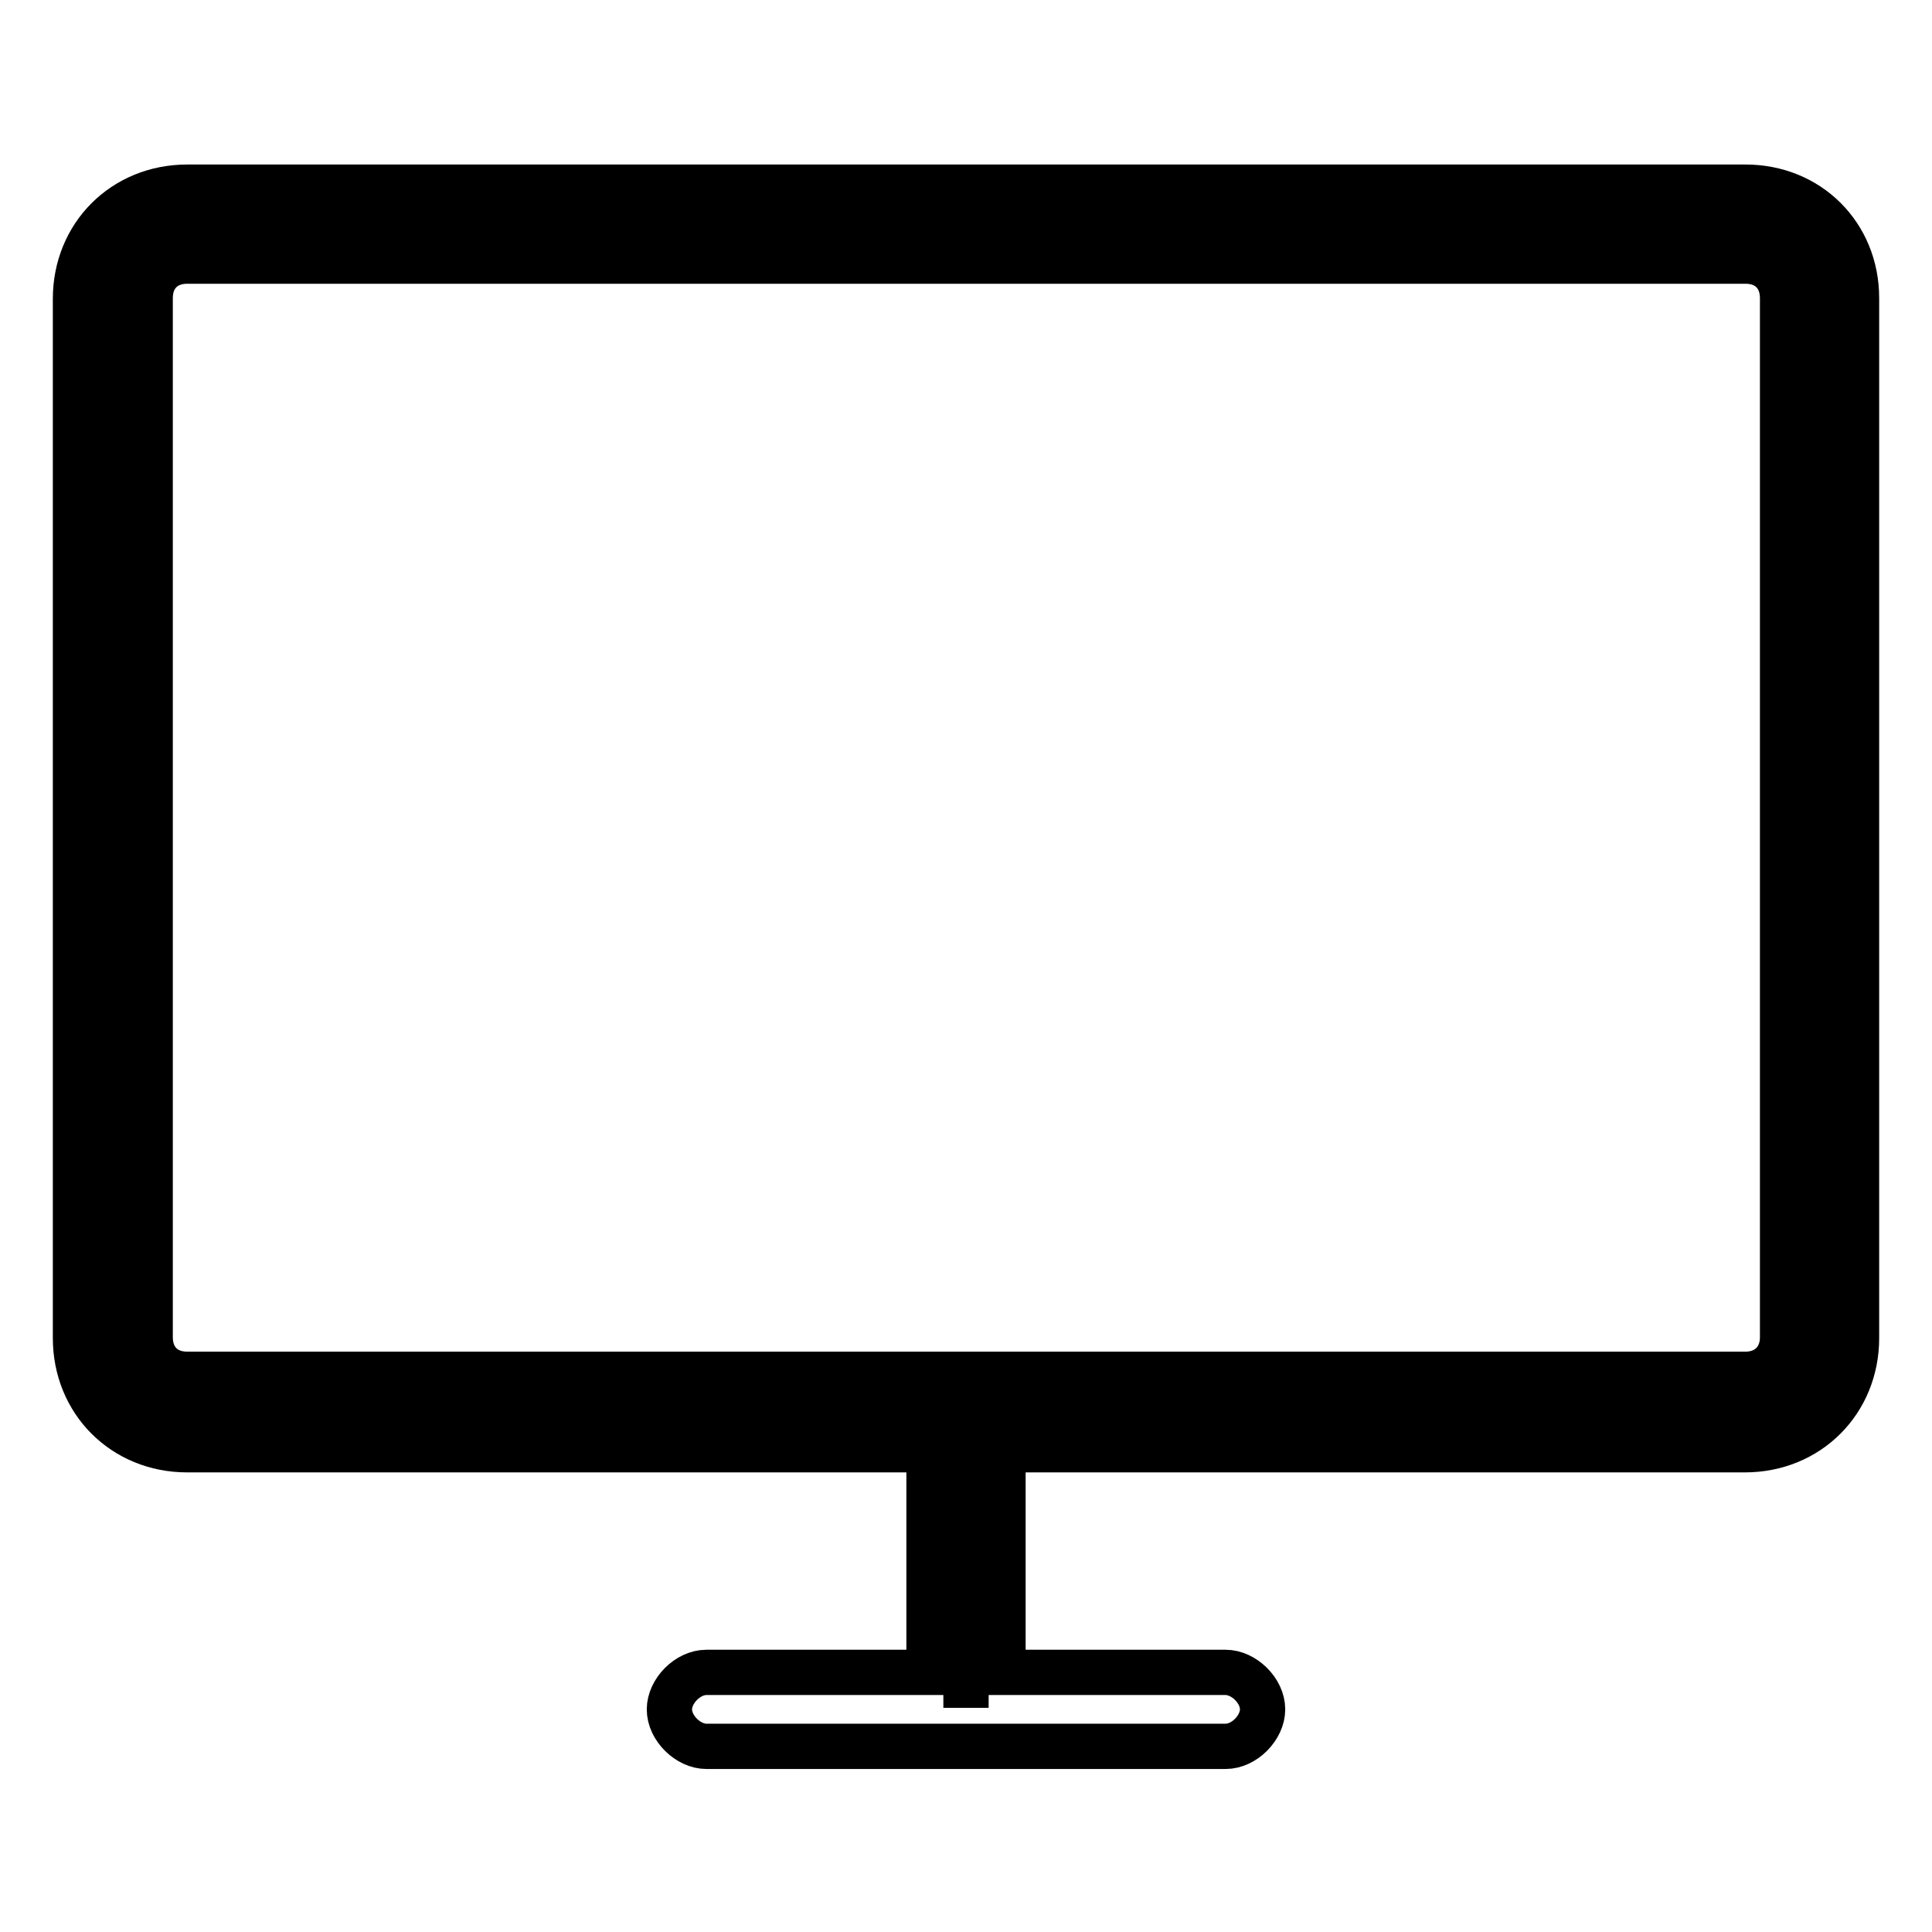 <?xml version="1.0" encoding="utf-8"?>
<!-- Svg Vector Icons : http://www.onlinewebfonts.com/icon -->
<!DOCTYPE svg PUBLIC "-//W3C//DTD SVG 1.1//EN" "http://www.w3.org/Graphics/SVG/1.1/DTD/svg11.dtd">
<svg version="1.1" xmlns="http://www.w3.org/2000/svg" xmlns:xlink="http://www.w3.org/1999/xlink" x="0px" y="0px" viewBox="0 0 256 256" enable-background="new 0 0 256 256" xml:space="preserve">
<g> <path stroke-width="6" fill-opacity="0" stroke="#000000"  d="M128,187H24.8c-5.4,0-9.8-4.4-9.8-9.8V39.5c0-5.4,4.4-9.8,9.8-9.8h206.5c5.4,0,9.8,4.4,9.8,9.8v137.7 c0,5.4-4.4,9.8-9.8,9.8H128v39.3V187z M231.3,34.6c3,0,4.9,2,4.9,4.9v137.7c0,2.9-2,4.9-4.9,4.9H24.8c-3,0-4.9-2-4.9-4.9V39.5 c0-3,2-4.9,4.9-4.9H231.3 M231.3,24.8H24.8c-8.4,0-14.8,6.4-14.8,14.8v137.7c0,8.4,6.4,14.8,14.8,14.8h98.3v29.5H93.6 c-2.5,0-4.9,2.5-4.9,4.9c0,2.5,2.5,4.9,4.9,4.9h68.8c2.5,0,4.9-2.5,4.9-4.9c0-2.5-2.5-4.9-4.9-4.9h-29.5v-29.5h98.3 c8.4,0,14.8-6.4,14.8-14.8V39.5C246,31.1,239.6,24.8,231.3,24.8z"/></g>
</svg>